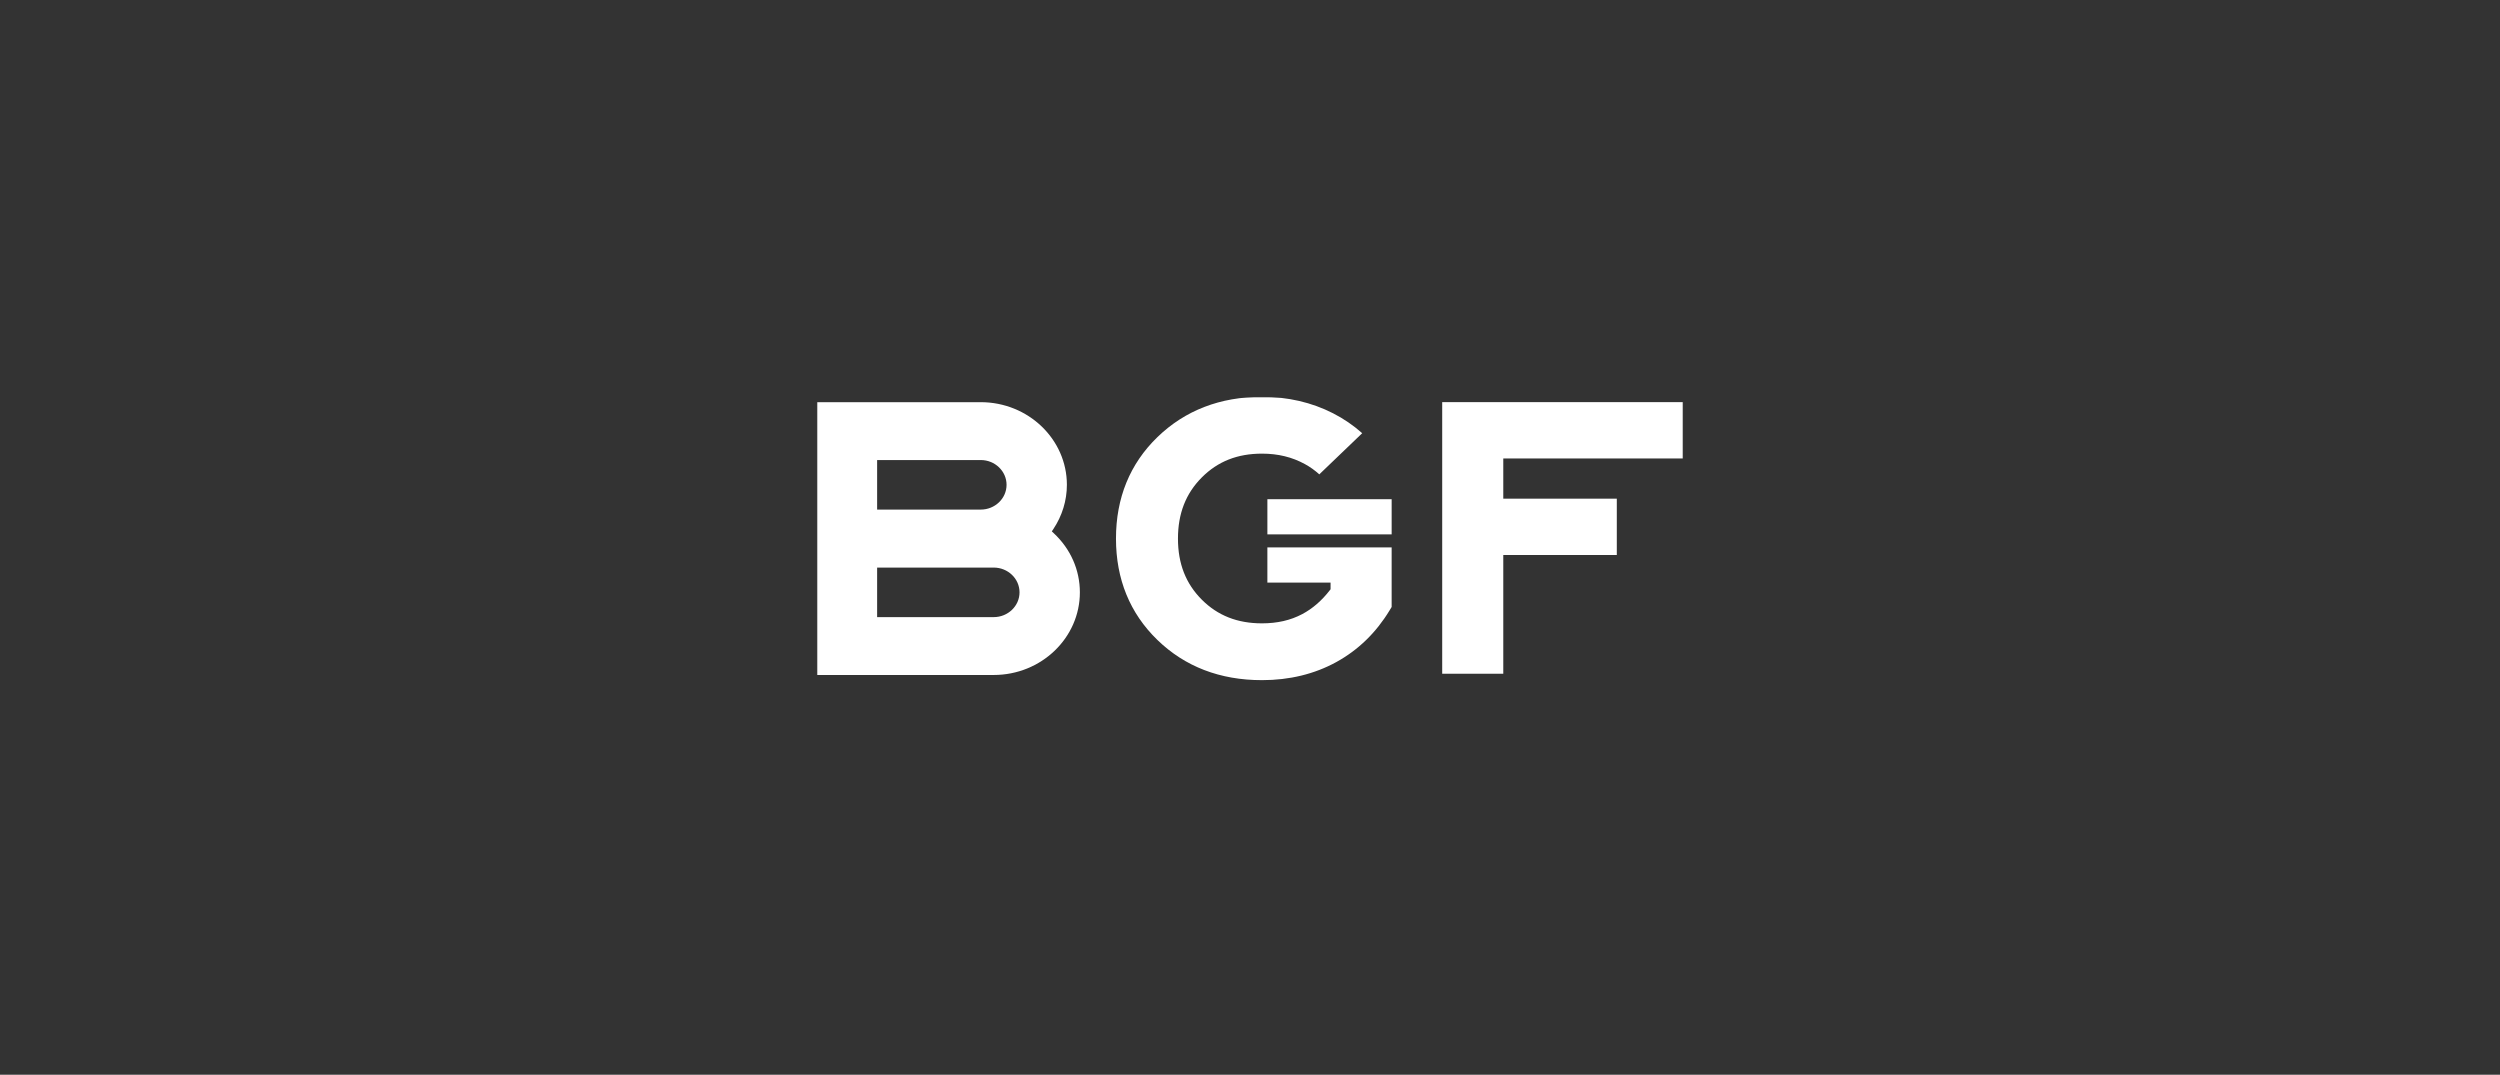 <svg width="756" height="325" viewBox="0 0 756 325" fill="none" xmlns="http://www.w3.org/2000/svg">
<rect x="0" y="0" width="756" height="325" fill="#333333" stroke="none"/>
<g clip-path="url(#clip0_85_26)">
<mask id="mask0_85_26" style="mask-type:luminance" maskUnits="userSpaceOnUse" x="247" y="120" width="262" height="87">
<path d="M509 120H247V206.554H509V120Z" fill="white"/>
</mask>
<g mask="url(#mask0_85_26)">
<path fill-rule="evenodd" clip-rule="evenodd" d="M436.121 121.6V203.746H454.591V168.826V167.838H455.624H488.922V150.793H455.624H454.591V149.802V139.637V138.646H455.624H509V121.6H436.121Z" fill="white"/>
<path fill-rule="evenodd" clip-rule="evenodd" d="M383.256 161.595H420.834V150.959H383.256V161.595Z" fill="white"/>
<path fill-rule="evenodd" clip-rule="evenodd" d="M383.254 176.173H402.365V177.866V178.193L402.162 178.453C399.73 181.611 396.917 184.052 393.801 185.703C390.25 187.583 386.264 188.5 381.617 188.5C374.204 188.5 368.257 186.161 363.445 181.355C358.583 176.5 356.217 170.455 356.217 162.872C356.217 155.287 358.583 149.231 363.45 144.352C368.266 139.528 374.209 137.181 381.617 137.181C386.473 137.181 390.723 138.216 394.608 140.346C396.21 141.221 397.661 142.269 398.954 143.446L411.931 131.002C409.278 128.636 406.314 126.606 403.106 124.97C396.642 121.671 389.415 120 381.617 120C368.993 120 358.362 124.094 350.022 132.166C341.693 140.227 337.472 150.559 337.472 162.872C337.472 175.141 341.681 185.449 349.982 193.507C358.3 201.584 368.941 205.678 381.617 205.678C389.921 205.678 397.484 203.84 404.093 200.214C410.712 196.581 416.14 191.312 420.23 184.551L420.833 183.552V176.173V165.537H383.254V176.173Z" fill="white"/>
<path fill-rule="evenodd" clip-rule="evenodd" d="M247 121.617V204.115H300.493C314.863 204.115 326.553 192.905 326.553 179.127C326.553 172.356 323.754 166.01 318.672 161.254L318.069 160.691L318.52 160.014C321.208 155.982 322.627 151.347 322.627 146.608C322.627 132.827 310.937 121.617 296.57 121.617H247ZM265.244 153.109V140.108V139.116H266.278H296.57C300.877 139.116 304.383 142.476 304.383 146.608C304.383 150.738 300.877 154.1 296.57 154.1H266.278H265.244V153.109ZM265.244 185.628V172.626V171.635H266.278H300.493C304.803 171.635 308.305 174.994 308.305 179.127C308.305 183.256 304.803 186.618 300.493 186.618H266.278H265.244V185.628Z" fill="white"/>
</g>
</g>
<defs>
<clipPath id="clip0_85_26">
<rect width="262" height="86.554" fill="white" transform="translate(247 120)"/>
</clipPath>
</defs>
</svg>
